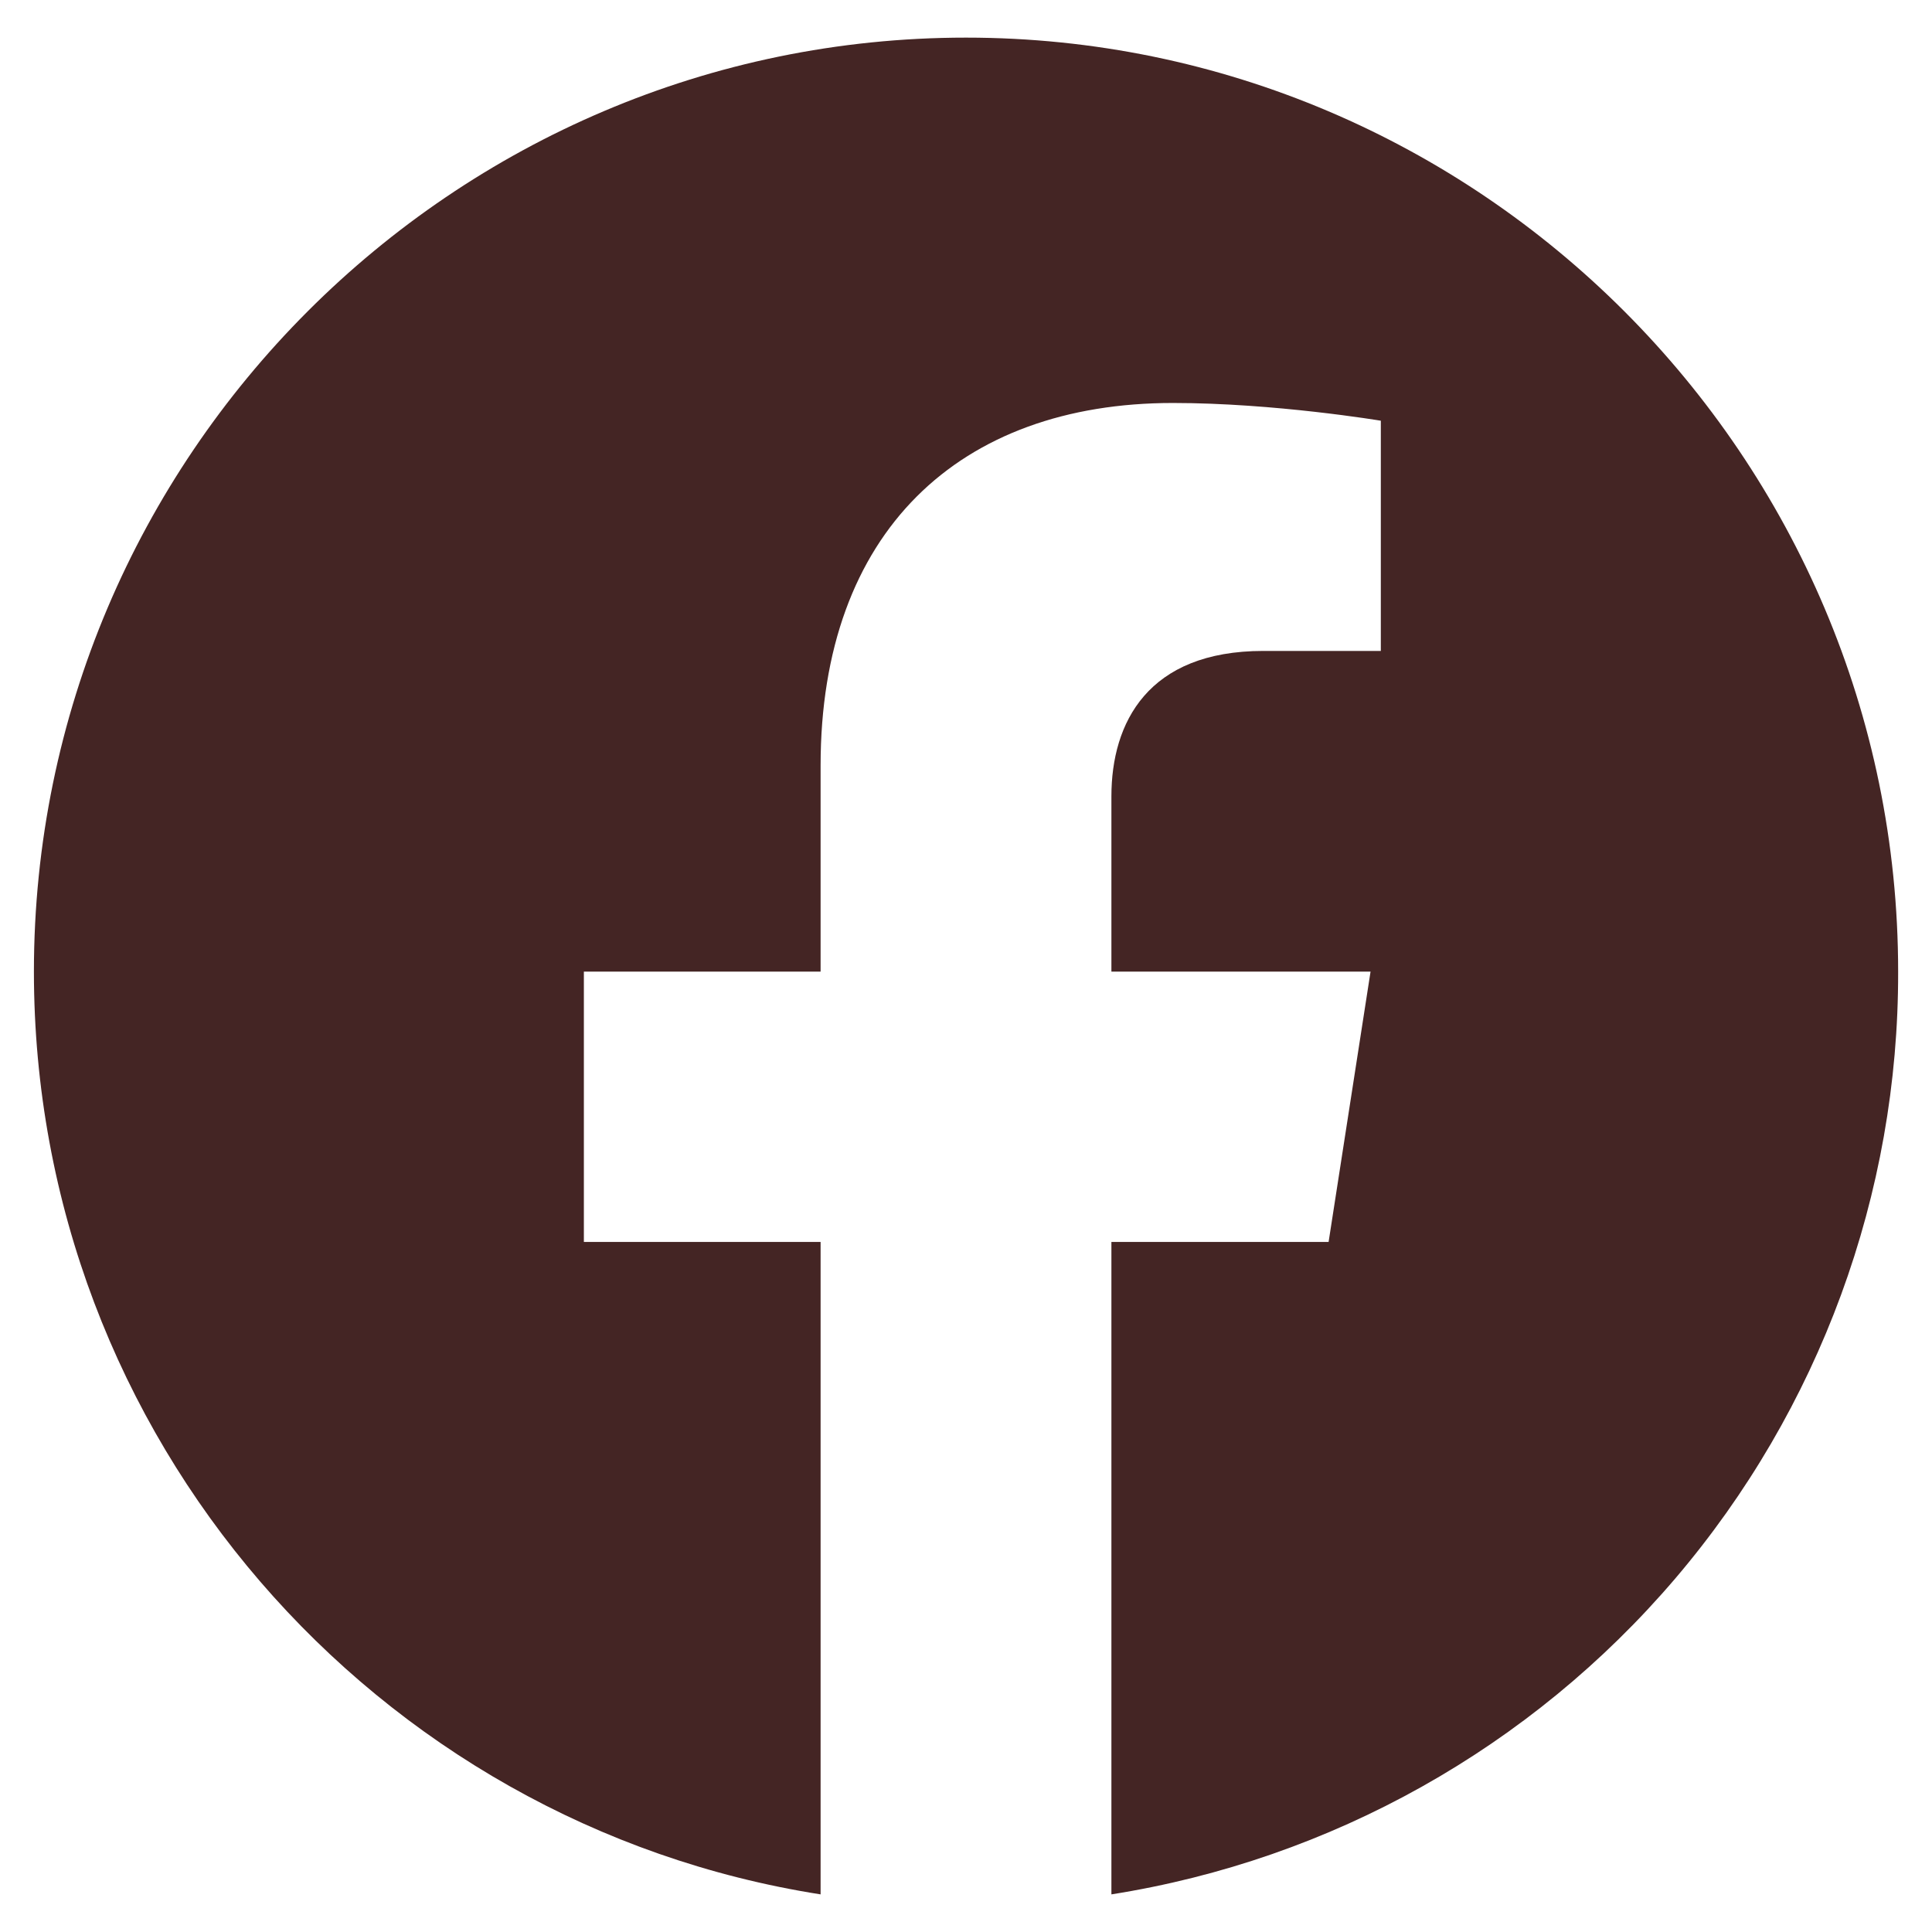 <svg xmlns="http://www.w3.org/2000/svg" width="38" height="38" viewBox="0 0 38 38" fill="none"><path d="M19 0.74C8.917 0.74 0.667 8.971 0.667 19.11C0.667 28.276 7.377 35.885 16.14 37.26V24.427H11.484V19.11H16.14V15.058C16.14 10.456 18.872 7.926 23.07 7.926C25.069 7.926 27.159 8.275 27.159 8.275V12.803H24.849C22.575 12.803 21.86 14.215 21.86 15.663V19.11H26.957L26.132 24.427H21.86V37.26C26.18 36.577 30.114 34.373 32.952 31.045C35.789 27.716 37.344 23.483 37.334 19.11C37.334 8.971 29.084 0.74 19 0.74Z" fill="#442524"></path></svg>